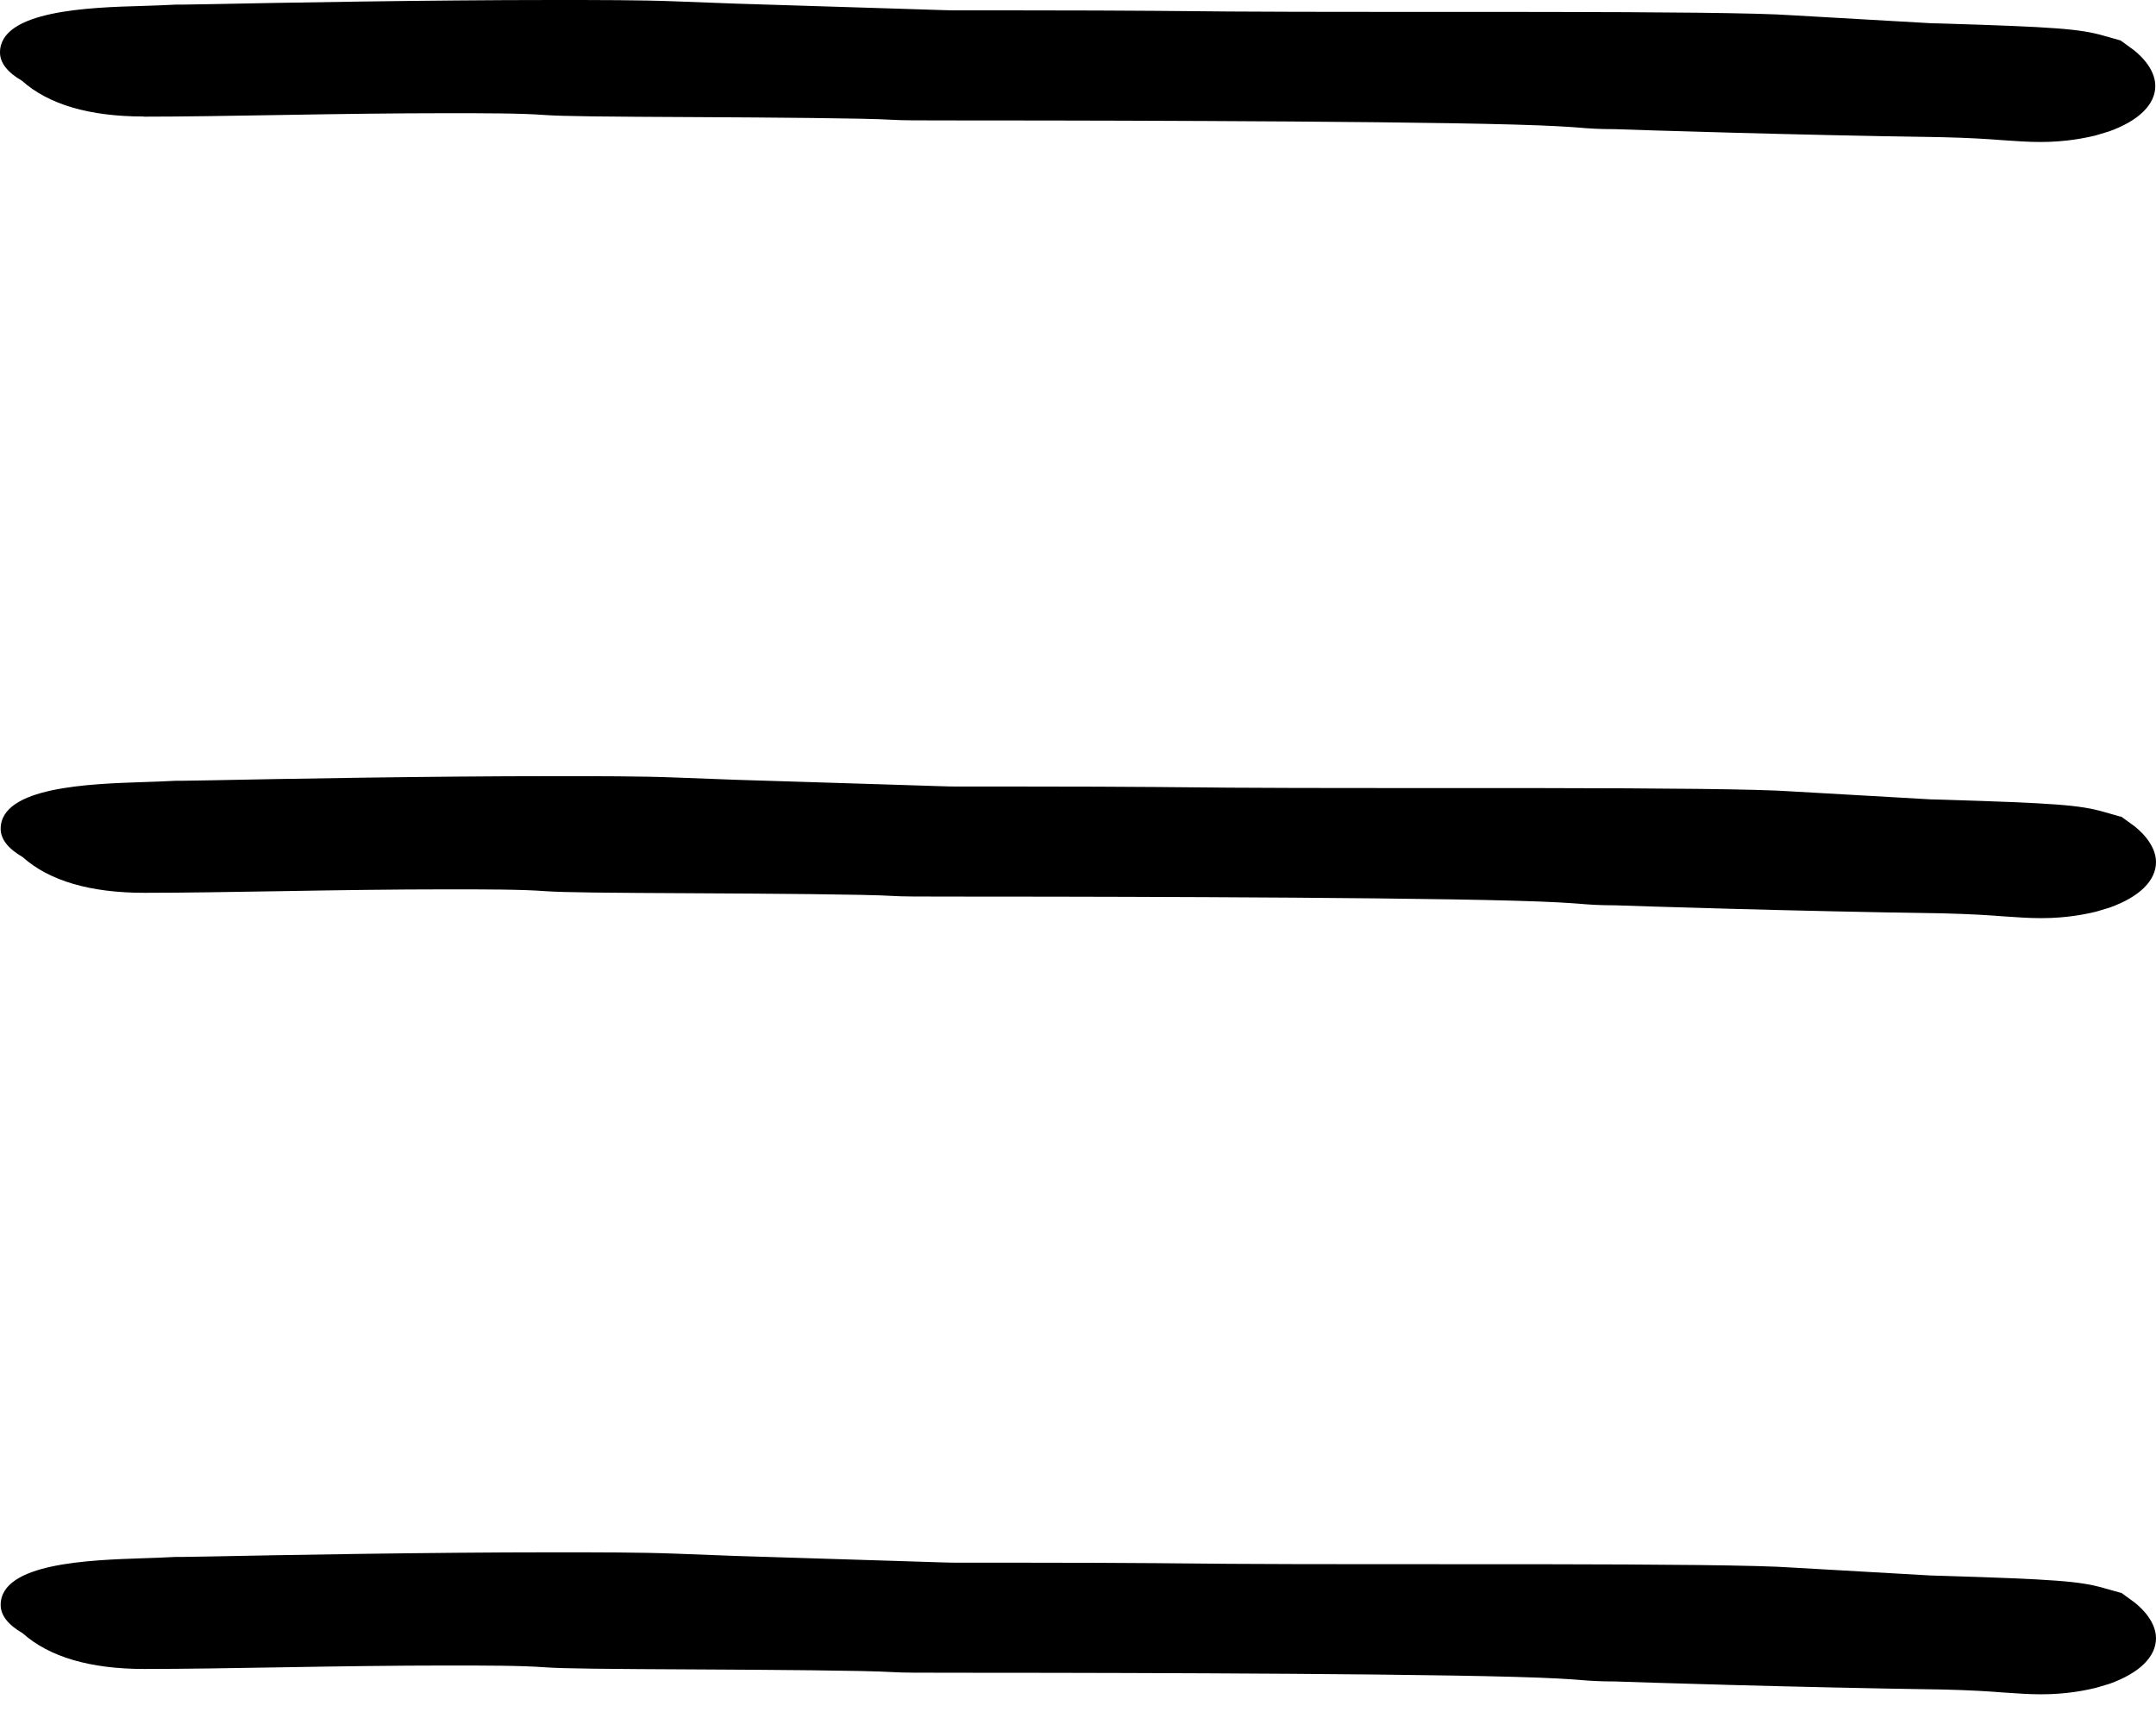 <svg width="68" height="54" viewBox="0 0 68 54" fill="none" xmlns="http://www.w3.org/2000/svg">
<path d="M4.534 3.679C5.76 3.679 7.257 3.653 8.84 3.627C10.608 3.596 12.442 3.57 14.079 3.57C15.294 3.57 16.433 3.57 17.182 3.627C17.778 3.668 18.993 3.679 22.063 3.694C24.156 3.705 27.334 3.726 28.116 3.777C28.452 3.798 28.907 3.798 30.144 3.798C32.227 3.798 43.291 3.803 47.749 3.928C49.029 3.964 49.462 4.001 49.755 4.021C50.113 4.052 50.417 4.073 50.916 4.073C51.643 4.099 56.611 4.26 61.275 4.327C62.132 4.348 62.707 4.385 63.162 4.421C63.564 4.447 63.943 4.478 64.356 4.478C65.212 4.478 65.809 4.338 66.08 4.276L66.514 4.146C67.458 3.809 67.978 3.295 67.978 2.709C67.978 2.122 67.403 1.645 67.219 1.52L66.883 1.276L66.351 1.126C65.592 0.908 64.789 0.851 61.275 0.742L60.895 0.732C58.01 0.566 56.969 0.508 56.546 0.483C54.376 0.322 43.735 0.4 38.789 0.363C35.35 0.327 33.279 0.327 32.14 0.327H30.166C29.884 0.327 29.526 0.311 28.202 0.27C27.172 0.239 25.599 0.187 23.191 0.114L21.282 0.042C20.197 3.86593e-09 18.852 0 17.442 0C13.537 0 8.732 0.088 6.682 0.13C6.183 0.14 5.857 0.145 5.771 0.145H5.554C5.174 0.166 4.827 0.176 4.512 0.187C2.809 0.233 0 0.327 0 1.655C0 1.977 0.228 2.278 0.694 2.548C1.529 3.295 2.82 3.674 4.534 3.674V3.679Z" fill="black"/>
<path d="M66.883 25.755L66.351 25.604C65.592 25.386 64.789 25.329 61.275 25.22L60.895 25.21C58.01 25.044 56.968 24.986 56.545 24.961C54.376 24.8 43.735 24.878 38.789 24.841C35.35 24.805 33.279 24.805 32.14 24.805H30.165C29.883 24.805 29.525 24.789 28.202 24.748C27.172 24.717 25.599 24.665 23.191 24.592L21.282 24.52C20.197 24.478 18.852 24.478 17.442 24.478C13.537 24.478 8.732 24.566 6.682 24.608C6.183 24.618 5.857 24.623 5.77 24.623H5.553C5.174 24.644 4.827 24.654 4.512 24.665C2.831 24.722 0.021 24.81 0.021 26.138C0.021 26.46 0.249 26.761 0.716 27.031C1.551 27.778 2.842 28.157 4.556 28.157C5.781 28.157 7.278 28.131 8.862 28.105C10.63 28.074 12.463 28.048 14.101 28.048C15.316 28.048 16.455 28.048 17.203 28.105C17.8 28.146 19.015 28.157 22.084 28.172C24.178 28.183 27.356 28.204 28.137 28.255C28.473 28.276 28.929 28.276 30.165 28.276C32.248 28.276 43.312 28.281 47.77 28.406C49.05 28.442 49.484 28.479 49.777 28.499C50.135 28.53 50.438 28.551 50.938 28.551C51.664 28.577 56.632 28.738 61.296 28.805C62.153 28.826 62.728 28.863 63.184 28.899C63.585 28.925 63.965 28.956 64.377 28.956C65.234 28.956 65.831 28.816 66.102 28.754L66.535 28.624C67.479 28.287 68 27.773 68 27.187C68 26.6 67.425 26.123 67.241 25.998L66.904 25.755H66.883Z" fill="black"/>
<path d="M66.883 50.232L66.351 50.082C65.592 49.864 64.789 49.807 61.275 49.698L60.895 49.687C58.01 49.521 56.968 49.464 56.545 49.438C54.376 49.278 43.735 49.355 38.789 49.319C35.35 49.283 33.279 49.283 32.14 49.283H30.165C29.883 49.283 29.525 49.267 28.202 49.226C27.172 49.194 25.599 49.143 23.191 49.07L21.282 48.997C20.197 48.956 18.852 48.956 17.442 48.956C13.537 48.956 8.732 49.044 6.682 49.086C6.183 49.096 5.857 49.101 5.77 49.101H5.553C5.174 49.122 4.827 49.132 4.512 49.143C2.831 49.2 0.021 49.288 0.021 50.616C0.021 50.938 0.249 51.239 0.716 51.509C1.551 52.256 2.842 52.635 4.556 52.635C5.781 52.635 7.278 52.609 8.862 52.583C10.63 52.552 12.463 52.526 14.101 52.526C15.316 52.526 16.455 52.526 17.203 52.583C17.8 52.624 19.015 52.635 22.084 52.65C24.178 52.661 27.356 52.681 28.137 52.733C28.473 52.754 28.929 52.754 30.165 52.754C32.248 52.754 43.312 52.759 47.77 52.884C49.05 52.92 49.484 52.956 49.777 52.977C50.135 53.008 50.438 53.029 50.938 53.029C51.664 53.055 56.632 53.216 61.296 53.283C62.153 53.304 62.728 53.34 63.184 53.377C63.585 53.403 63.965 53.434 64.377 53.434C65.234 53.434 65.831 53.294 66.102 53.231L66.535 53.102C67.479 52.764 68 52.251 68 51.664C68 51.078 67.425 50.601 67.241 50.476L66.904 50.232H66.883Z" fill="black"/>
</svg>
